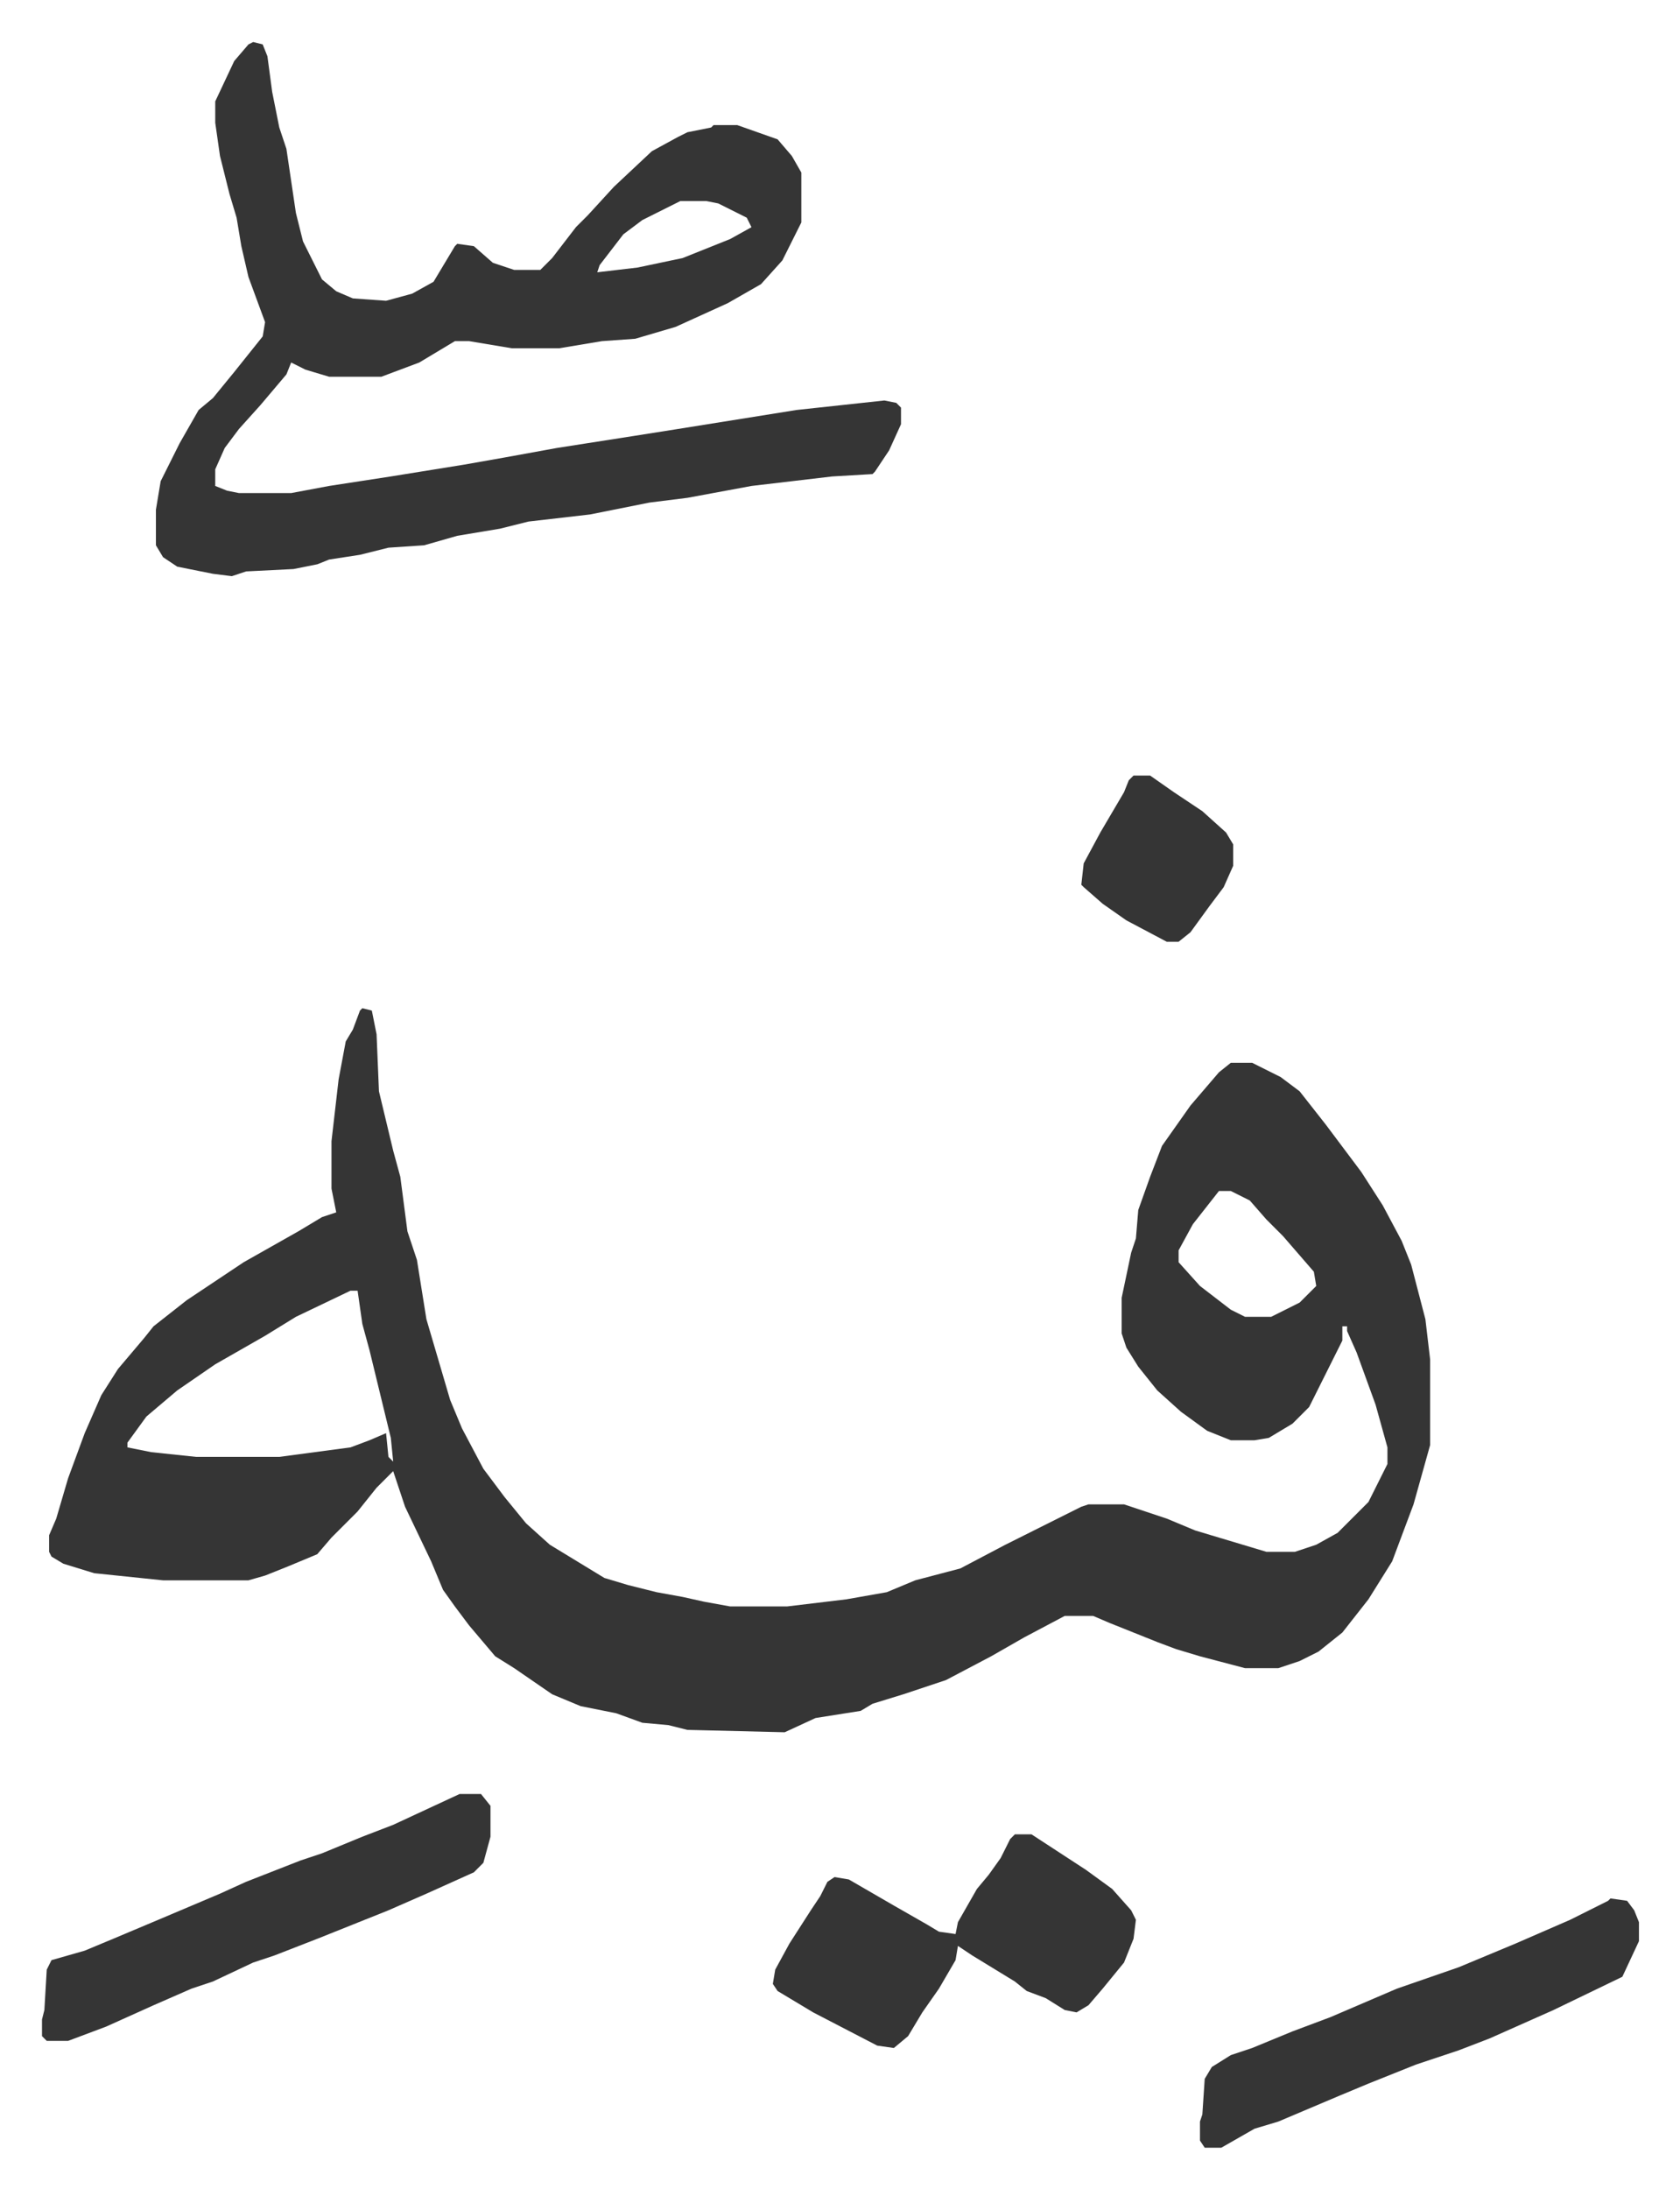 <svg xmlns="http://www.w3.org/2000/svg" viewBox="-17.7 271.3 708 922">
    <path fill="#353535" id="rule_normal" d="m135 696 4 1 2 10 1 24 6 25 3 11 3 23 4 12 4 25 5 17 5 17 5 12 9 17 9 12 9 11 10 9 23 14 10 3 12 3 11 2 9 2 11 2h24l25-3 17-3 12-5 19-5 19-10 22-11 10-5 3-1h15l18 6 12 5 30 9h12l9-3 9-5 13-13 8-16v-7l-5-18-8-22-4-9v-2h-2v6l-7 14-7 14-7 7-10 6-6 1h-10l-10-4-11-8-10-9-8-10-5-8-2-6v-15l4-19 2-6 1-12 5-14 5-13 12-17 12-14 5-4h9l12 6 8 6 11 14 15 20 9 14 8 15 4 10 6 23 2 17v36l-7 25-9 24-10 16-11 14-10 8-8 4-9 3h-14l-19-5-10-3-8-3-20-8-7-3h-12l-17 9-14 8-19 10-18 6-13 4-5 3-19 3-13 6-41-1-8-2-11-1-11-4-15-3-12-5-16-11-8-5-11-13-6-8-5-7-5-12-11-23-5-15-7 7-8 10-11 11-6 7-12 5-10 4-7 2H51l-29-3-13-4-5-3-1-2v-7l3-7 5-17 7-19 7-16 7-11 11-13 4-5 14-11 24-16 23-13 10-6 6-2-2-10v-20l3-26 3-16 3-5 3-8zm361 77-11 14-6 11v5l9 10 13 10 6 3h11l12-6 7-7-1-6-13-15-7-7-7-8-8-4zm-366 42-23 11-13 8-21 12-16 11-13 11-8 11v2l10 2 19 2h35l30-4 8-3 7-3 1 10 2 2-1-10-9-37-3-11-2-14zM89 289l4 1 2 5 2 15 3 15 3 9 4 27 3 12 8 16 6 5 7 3 14 1 11-3 9-5 3-5 6-10 1-1 7 1 8 7 9 3h11l5-5 10-13 5-5 11-12 16-15 11-6 4-2 10-2 1-1h10l17 6 6 7 4 7v21l-8 16-9 10-14 8-22 10-17 5-14 1-18 3h-20l-18-3h-6l-15 9-16 6h-22l-10-3-6-3-2 5-11 13-9 10-6 8-4 9v7l5 2 5 1h22l16-3 26-4 31-5 17-3 22-4 32-5 19-3 50-8 37-4 5 1 2 2v7l-5 11-6 9-1 1-17 1-34 4-27 5-16 2-25 5-26 3-12 3-18 3-14 4-15 1-12 3-13 2-5 2-10 2-20 1-6 2-8-1-15-3-6-4-3-5v-15l2-12 8-16 8-14 6-5 9-11 12-15 1-6-7-19-3-13-2-12-3-10-4-16-2-14v-9l8-17 6-7zm180 67-16 8-8 6-10 13-1 3 17-2 19-4 20-8 9-5-2-4-12-6-5-1zm141 688h7l23 15 11 8 8 9 2 4-1 8-4 10-9 11-6 7-5 3-5-1-8-5-8-3-5-4-18-11-6-4-1 6-7 12-7 10-6 10-6 5-7-1-27-14-15-9-2-3 1-6 6-11 9-14 4-6 3-6 3-2 6 1 19 11 14 8 5 3 7 1 1-5 8-14 5-6 5-7 4-8zm-234-17h9l4 5v13l-3 11-4 4-20 9-16 7-10 4-20 8-18 7-9 3-17 8-9 3-16 7-20 9-16 6H2l-2-2v-7l1-4 1-17 2-4 14-4 12-5 19-8 26-11 11-5 23-9 9-3 17-7 13-5zm485 44 7 1 3 4 2 5v8l-7 15-29 14-27 12-13 5-18 6-20 8-12 5-26 11-10 3-14 8h-7l-2-3v-8l1-3 1-15 3-5 8-5 9-3 17-7 16-6 28-12 26-9 24-10 23-10 16-8zM460 598h7l10 7 12 8 10 9 3 5v9l-4 9-6 8-8 11-5 4h-5l-17-9-10-7-8-7-1-1 1-9 7-13 10-17 2-5z"/>
</svg>
